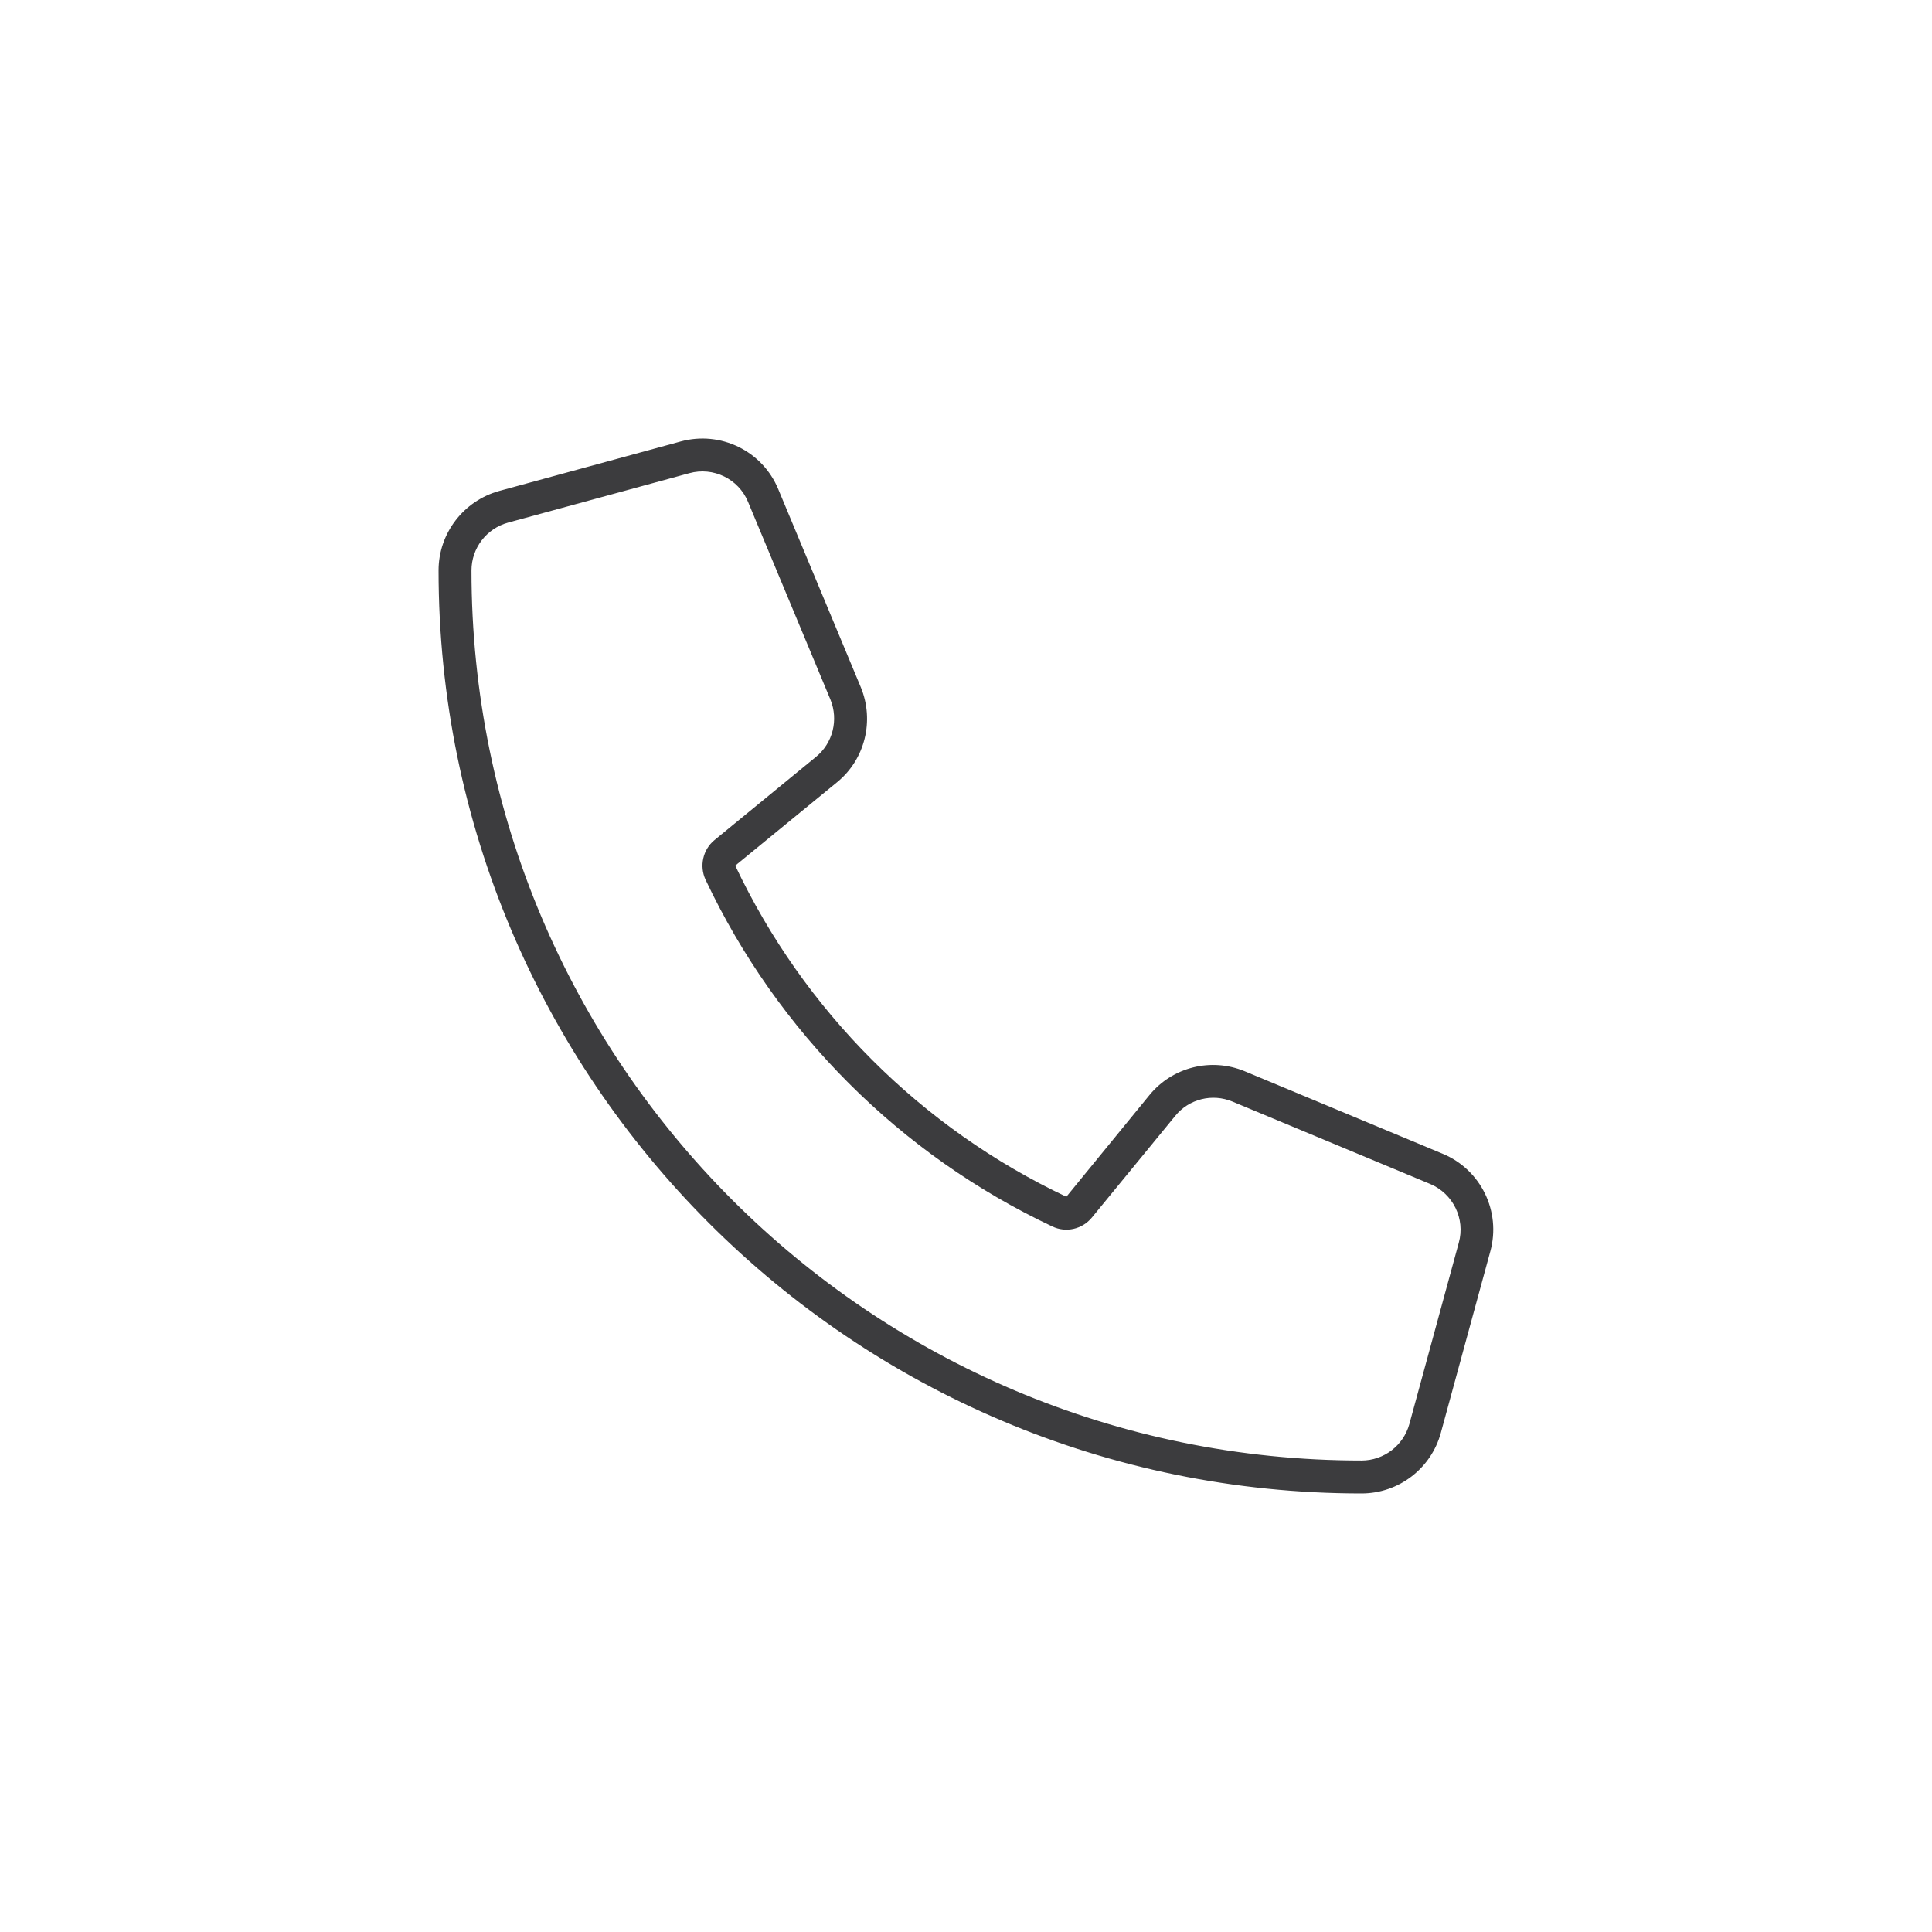 <?xml version="1.0" encoding="UTF-8"?>
<svg xmlns="http://www.w3.org/2000/svg" xmlns:xlink="http://www.w3.org/1999/xlink" width="80px" height="80px" viewBox="0 0 80 80" version="1.1">
<defs>
<clipPath id="clip1">
  <path d="M 18.16 18.16 L 61.84 18.16 L 61.84 61.84 L 18.16 61.84 Z M 18.16 18.16 "/>
</clipPath>
</defs>
<g id="surface1">
<g clip-path="url(#clip1)" clip-rule="nonzero">
<path style=" stroke:none;fill-rule:nonzero;fill:rgb(23.529%,23.529%,24.314%);fill-opacity:1;" d="M 45.211 50.418 C 44.812 50.902 44.137 51.055 43.574 50.785 C 37.277 47.816 32.184 42.723 29.215 36.426 C 28.953 35.863 29.105 35.18 29.582 34.789 L 33.789 31.34 C 34.488 30.77 34.727 29.805 34.387 28.969 L 30.973 20.777 C 30.582 19.832 29.539 19.32 28.543 19.594 L 21.035 21.641 C 20.141 21.887 19.523 22.699 19.523 23.621 C 19.523 43.977 36.023 60.477 56.379 60.477 C 57.301 60.477 58.113 59.859 58.359 58.965 L 60.406 51.457 C 60.68 50.469 60.168 49.426 59.223 49.027 L 51.031 45.613 C 50.195 45.266 49.23 45.504 48.66 46.211 Z M 44.156 49.555 L 47.594 45.348 C 48.547 44.18 50.152 43.781 51.543 44.359 L 59.734 47.773 C 61.32 48.43 62.164 50.16 61.711 51.816 L 59.664 59.324 C 59.262 60.809 57.914 61.84 56.379 61.84 C 35.273 61.84 18.16 44.727 18.16 23.621 C 18.16 22.086 19.191 20.738 20.676 20.328 L 28.184 18.281 C 29.84 17.828 31.57 18.672 32.227 20.258 L 35.641 28.449 C 36.219 29.84 35.82 31.453 34.652 32.398 L 30.445 35.844 C 33.285 41.852 38.148 46.715 44.156 49.555 Z M 44.156 49.555 "/>
</g>
</g>
</svg>
